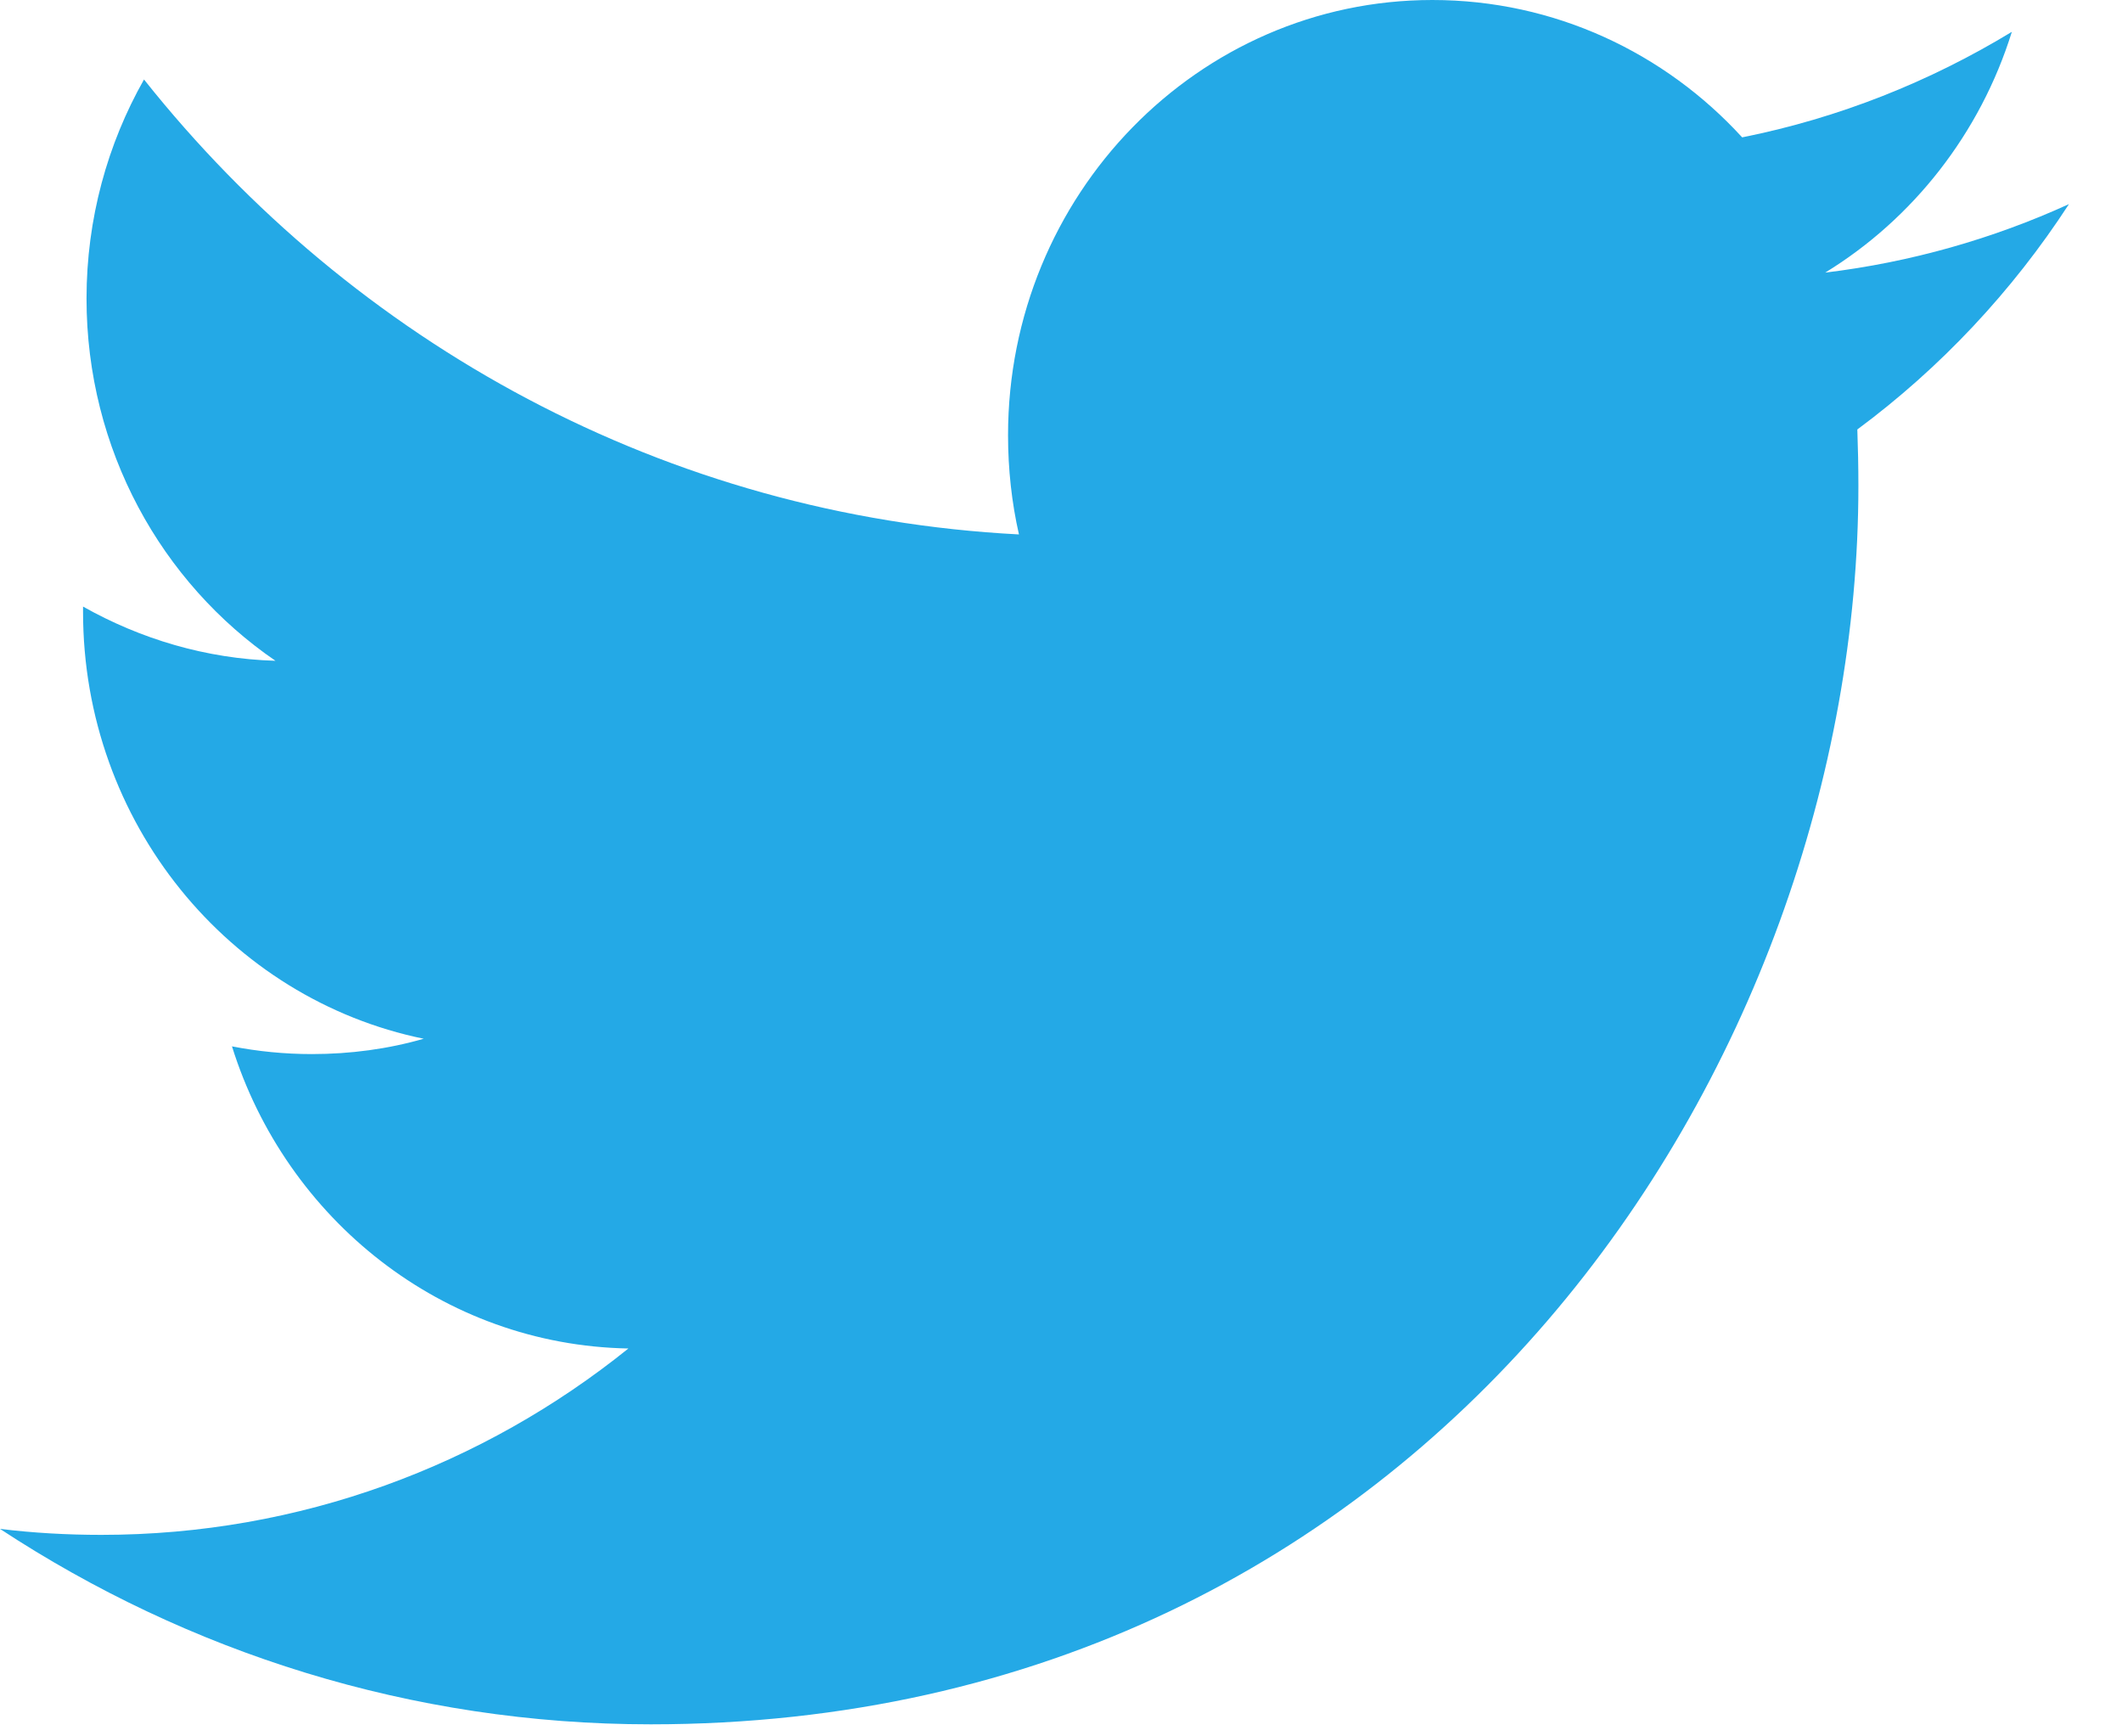 <?xml version="1.0" encoding="UTF-8"?>
<svg width="22px" height="18px" viewBox="0 0 22 18" version="1.1" xmlns="http://www.w3.org/2000/svg" xmlns:xlink="http://www.w3.org/1999/xlink">
    <!-- Generator: sketchtool 48.1 (47250) - http://www.bohemiancoding.com/sketch -->
    <title>87BCA566-FEEC-419E-A841-E8603314CD14</title>
    <desc>Created with sketchtool.</desc>
    <defs></defs>
    <g id="PARTNER-HUB-POST" stroke="none" stroke-width="1" fill="none" fill-rule="evenodd" transform="translate(-136, -787)">
        <g id="SHARING" transform="translate(121, 690)" fill="#24A9E6">
            <path d="M35.858,97.33 C35.007,97.847 34.067,98.223 33.062,98.424 C32.261,97.548 31.117,97 29.85,97 C27.422,97 25.451,99.021 25.451,101.512 C25.451,101.866 25.489,102.209 25.564,102.54 C21.907,102.351 18.665,100.557 16.493,97.824 C16.114,98.493 15.897,99.269 15.897,100.095 C15.897,101.66 16.674,103.041 17.856,103.85 C17.135,103.829 16.455,103.623 15.861,103.288 L15.861,103.343 C15.861,105.53 17.378,107.355 19.393,107.768 C19.024,107.874 18.634,107.927 18.233,107.927 C17.949,107.927 17.673,107.899 17.405,107.847 C17.965,109.639 19.589,110.944 21.515,110.979 C20.01,112.19 18.111,112.911 16.05,112.911 C15.695,112.911 15.344,112.891 15,112.849 C16.947,114.128 19.262,114.875 21.746,114.875 C29.841,114.875 34.267,108 34.267,102.036 C34.267,101.84 34.263,101.644 34.256,101.452 C35.116,100.815 35.862,100.021 36.45,99.116 C35.662,99.475 34.813,99.718 33.923,99.826 C34.832,99.269 35.53,98.384 35.858,97.33" id="Twitter"></path>
        </g>
    </g>
</svg>